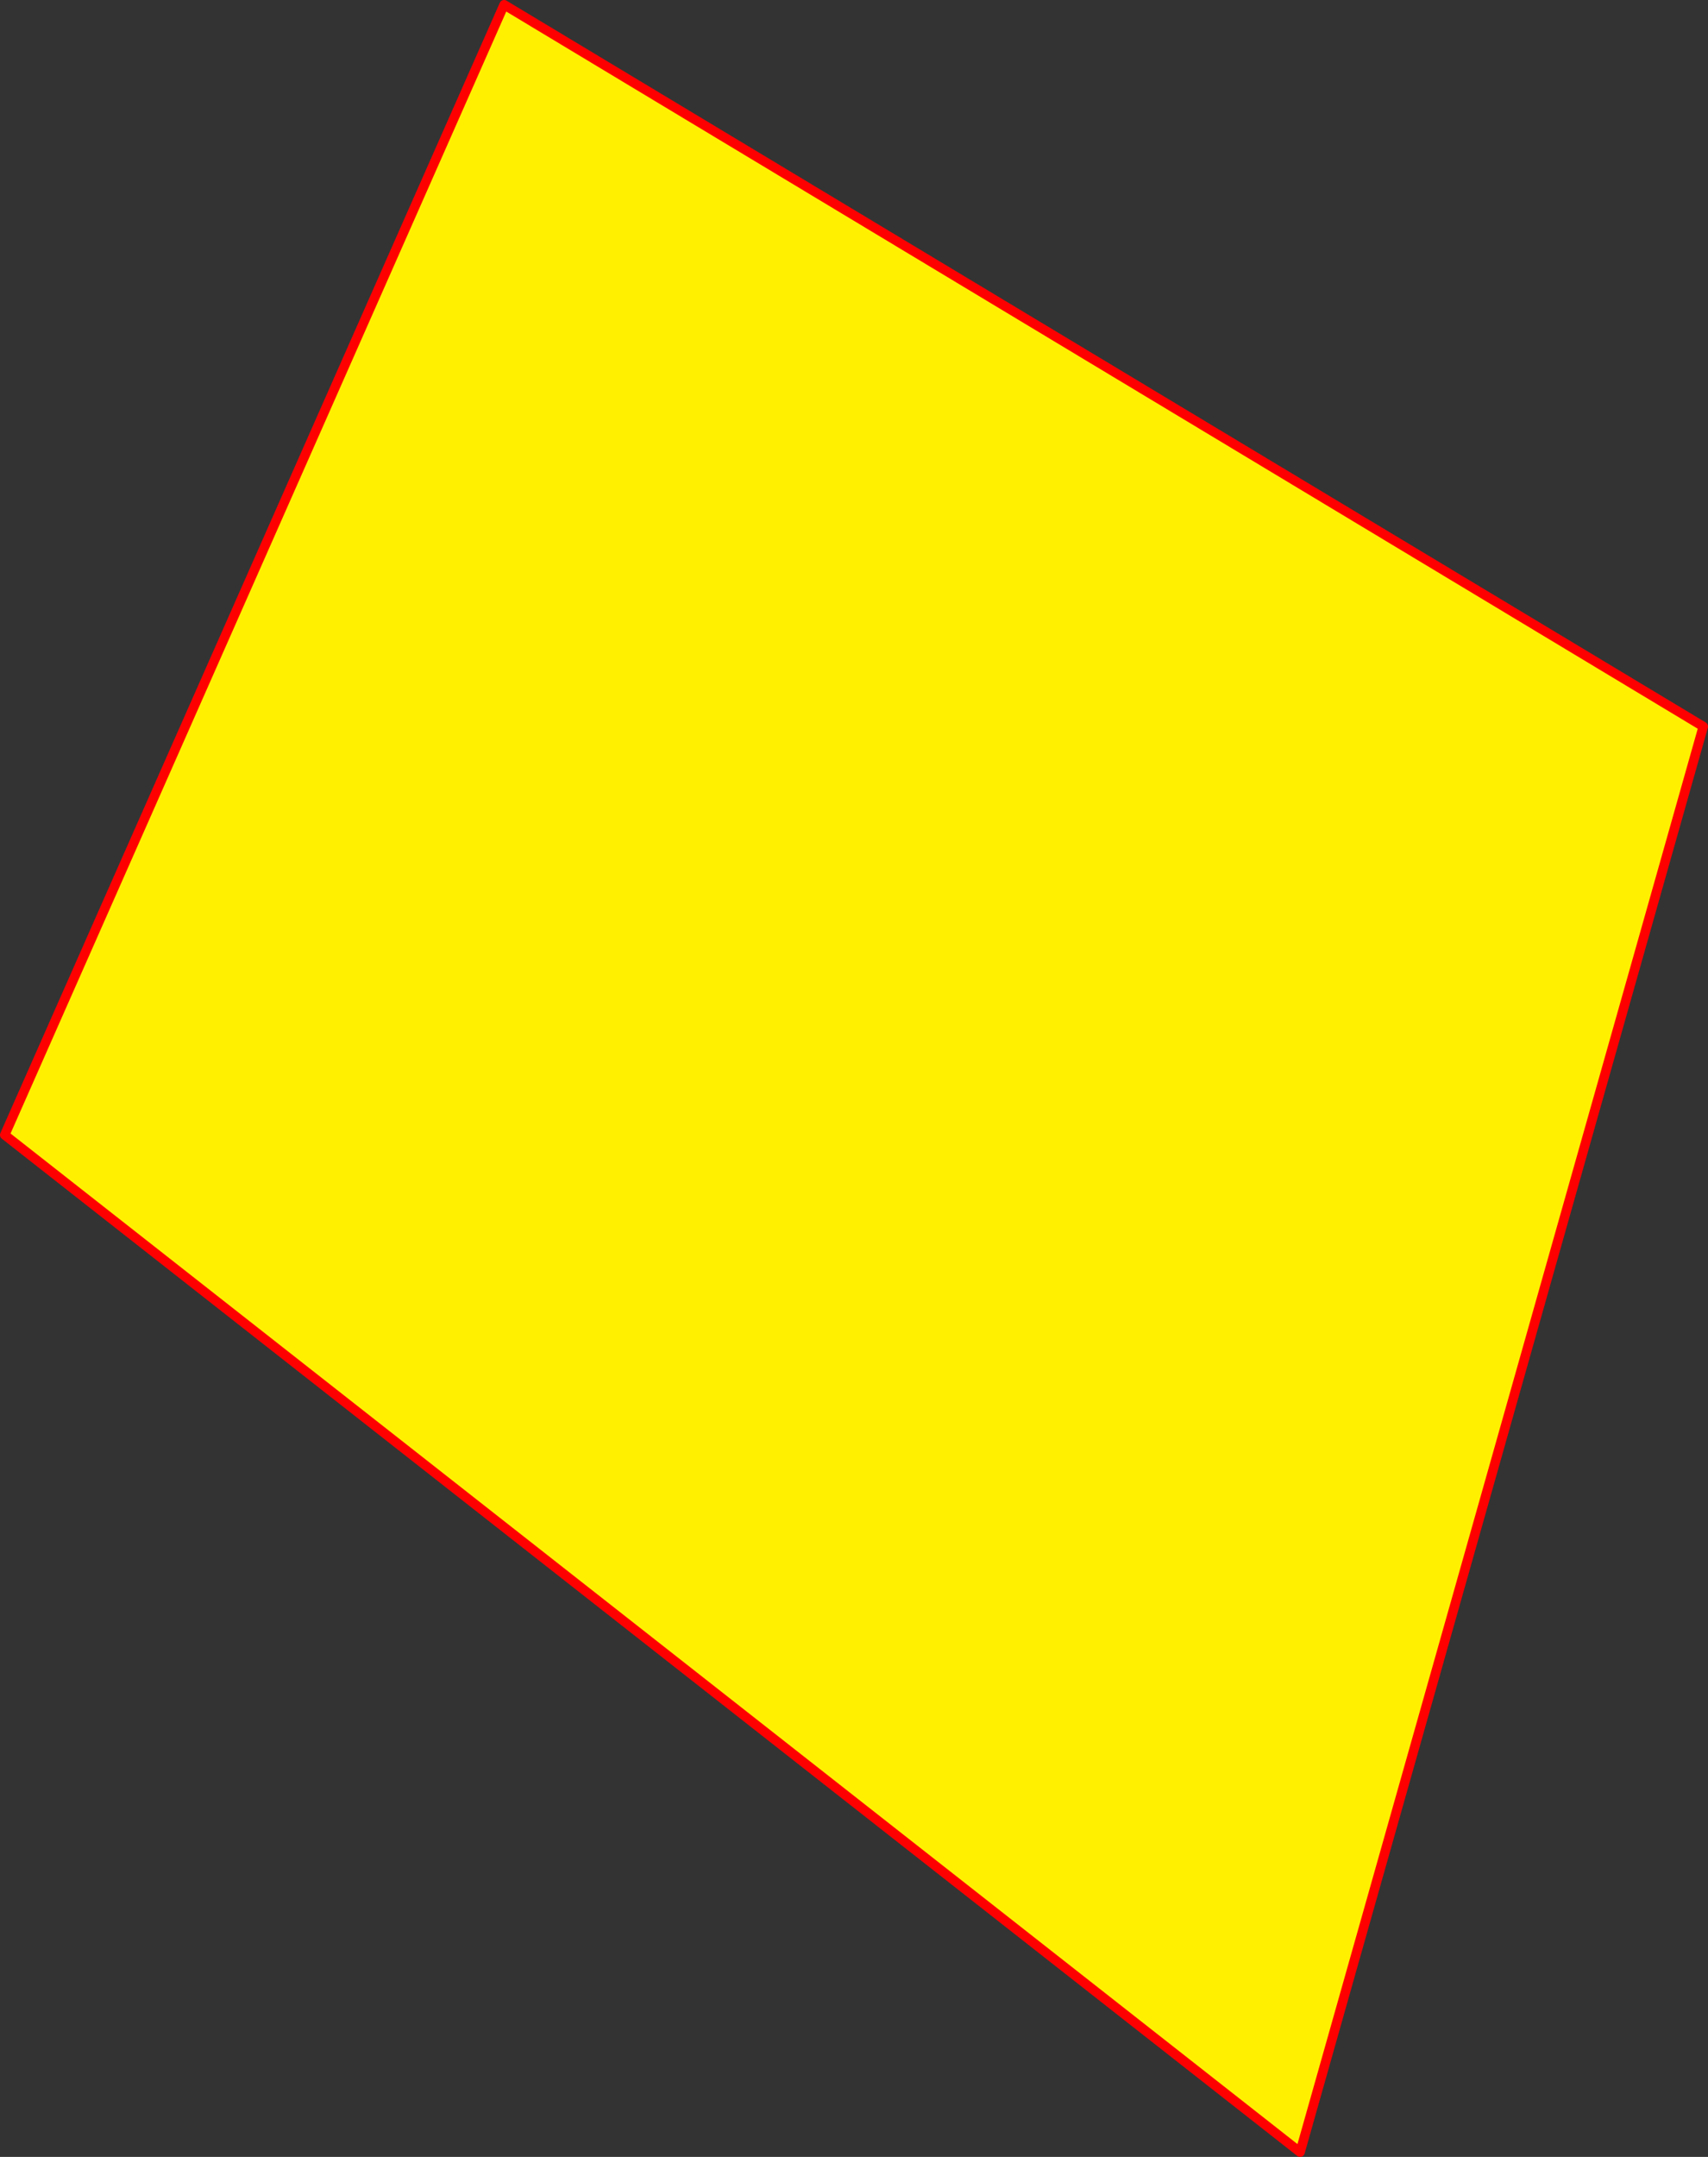 <?xml version="1.0" encoding="UTF-8" standalone="no"?>
<svg xmlns:xlink="http://www.w3.org/1999/xlink" height="456.0px" width="361.35px" xmlns="http://www.w3.org/2000/svg">
  <rect width="100%" height="100%" fill="#333333" stroke="none"/>
  <g transform="matrix(1.0, 0.0, 0.0, 1.0, -185.25, -22.4)">
    <path d="M291.9 23.4 L545.6 176.0 460.3 477.4 186.25 262.35 291.9 23.4" fill="#fff000" fill-rule="evenodd" stroke="none"/>
    <path d="M291.9 23.4 L545.6 176.0 460.3 477.4 186.25 262.35 291.9 23.4 Z" fill="none" stroke="#ff0000" stroke-linecap="round" stroke-linejoin="round" stroke-width="2.0"/>
  </g>
</svg>
